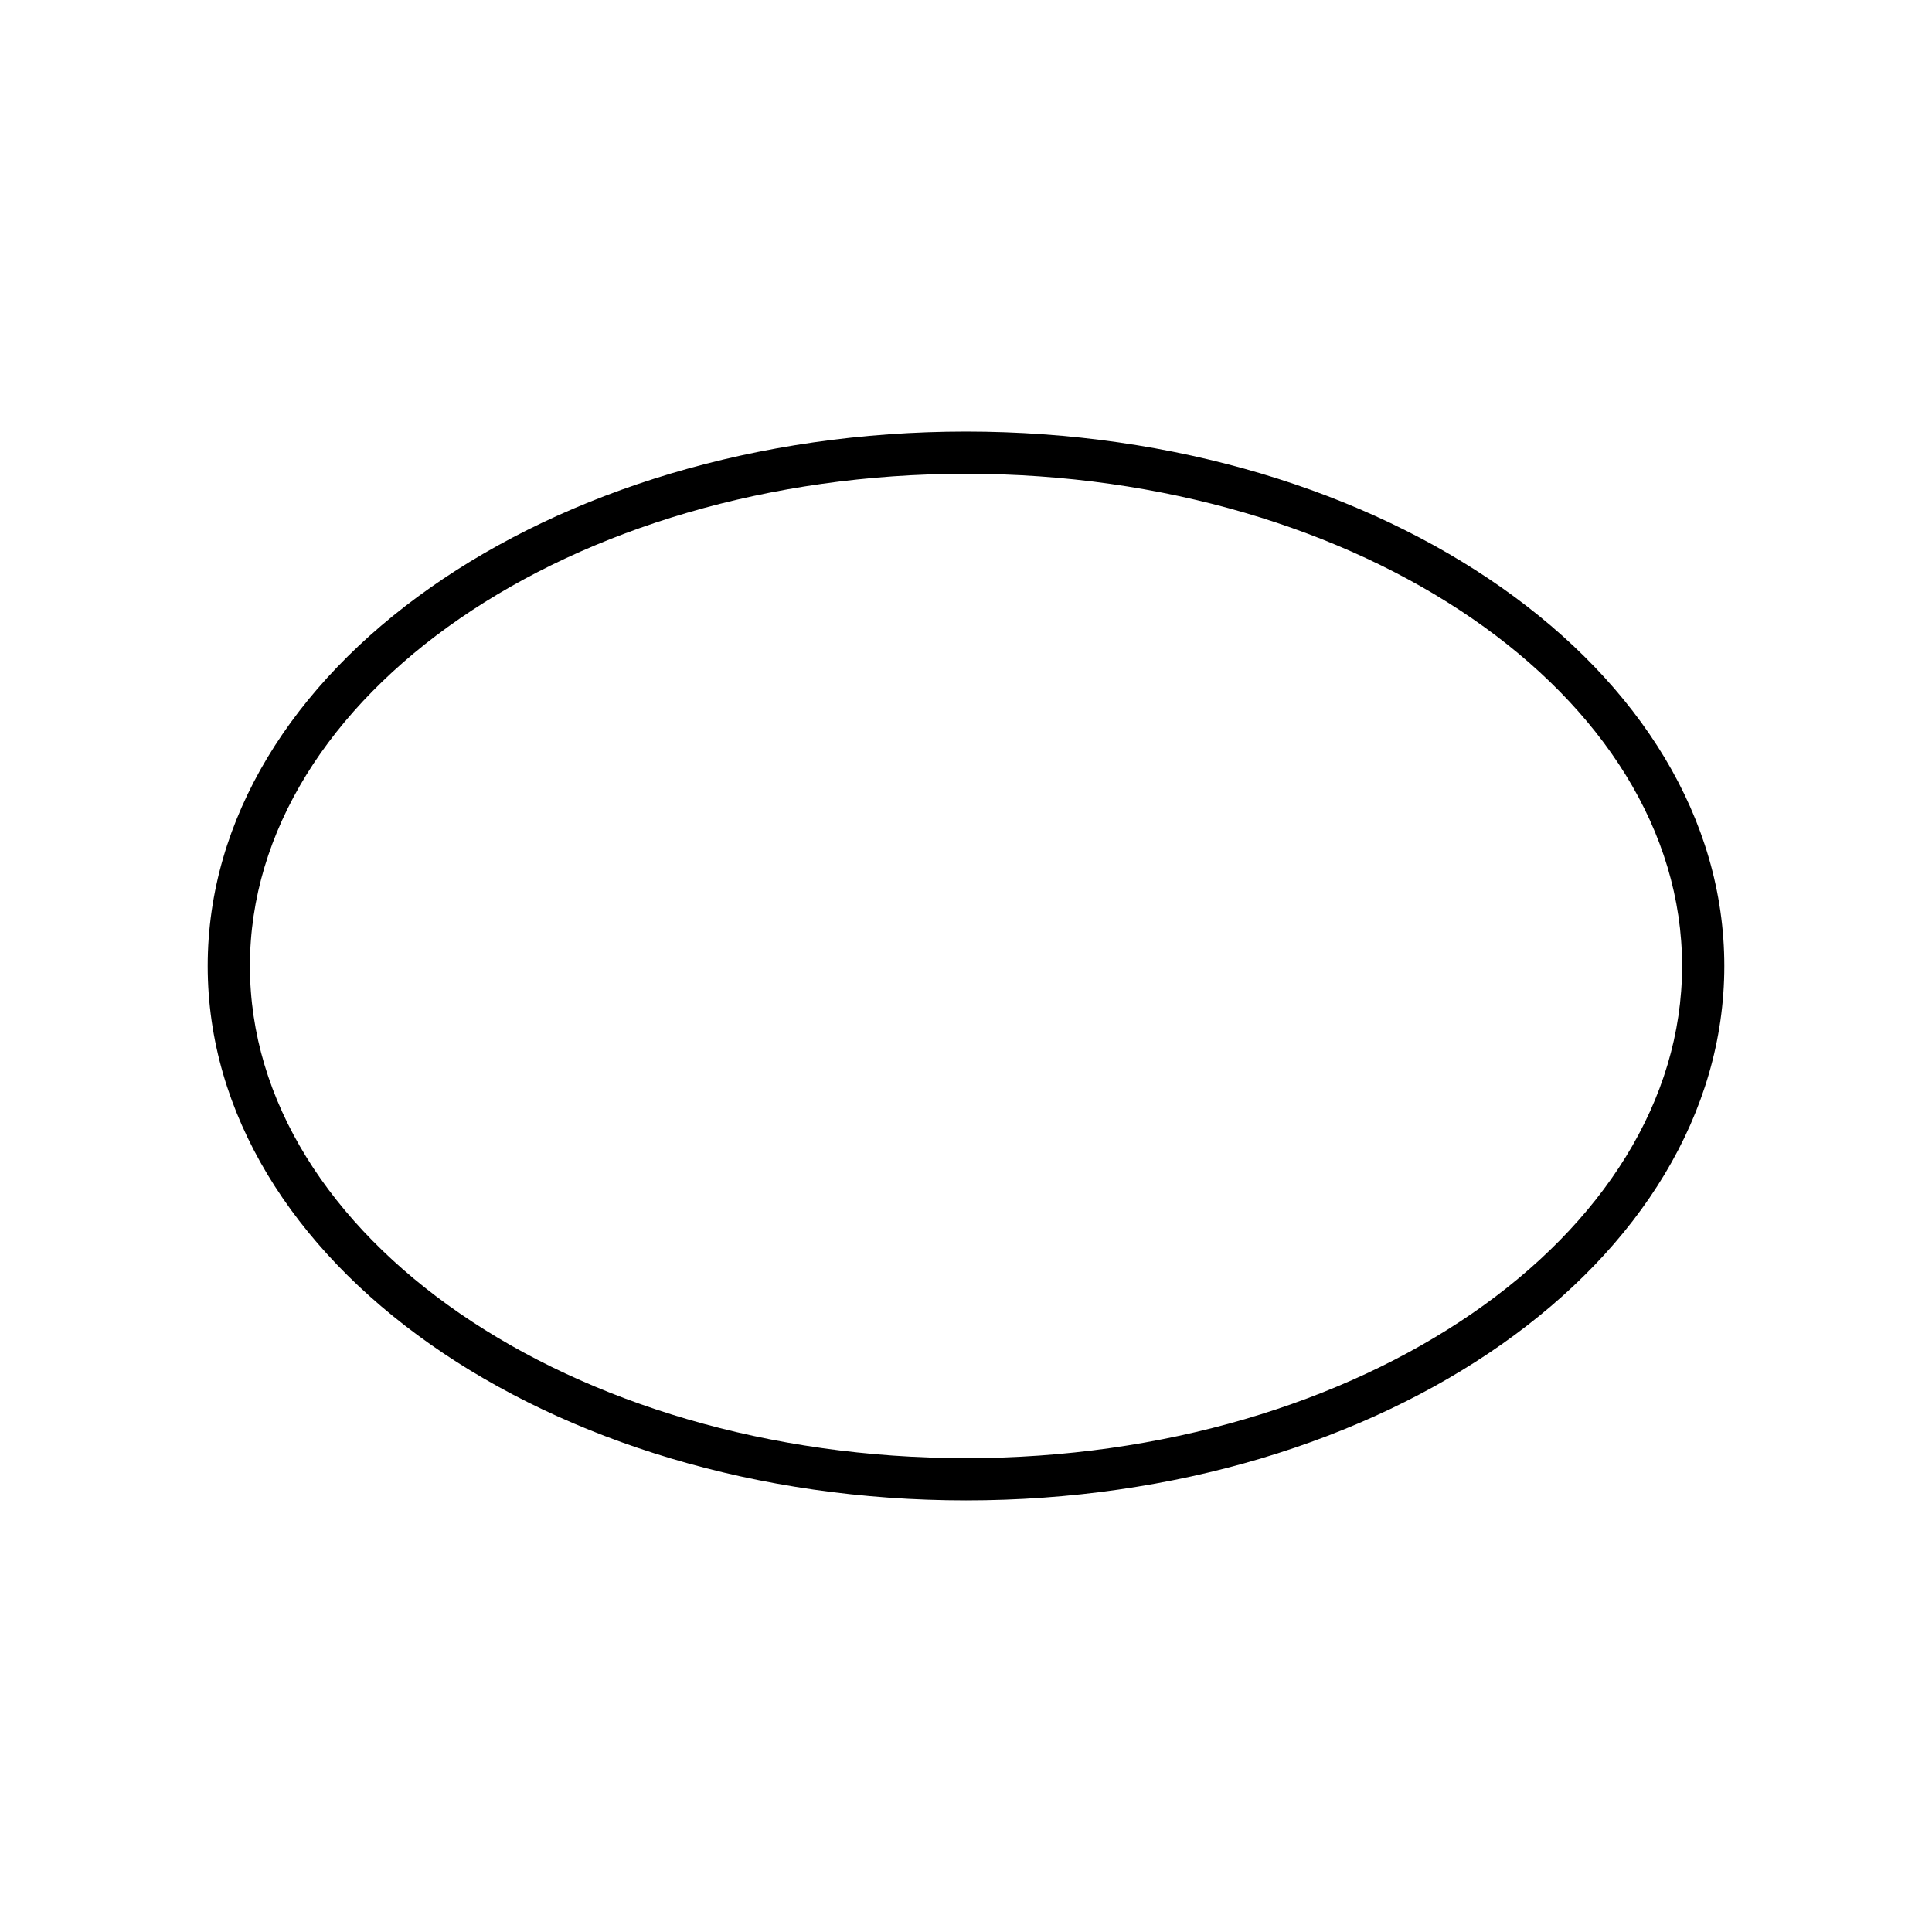 <?xml version="1.0" encoding="UTF-8"?>
<!-- Uploaded to: SVG Repo, www.svgrepo.com, Generator: SVG Repo Mixer Tools -->
<svg fill="#000000" width="800px" height="800px" version="1.1" viewBox="144 144 512 512" xmlns="http://www.w3.org/2000/svg">
 <path d="m400 541.62c-110.84 0-200.96-63.258-200.96-141.62 0-78.371 90.125-141.63 200.96-141.63 110.84 0 200.96 63.258 200.96 141.63 0 78.367-90.125 141.62-200.96 141.62zm0-272.06c-104.68 0-189.77 58.777-189.77 130.43 0 71.656 85.086 130.43 189.77 130.43 104.68 0 189.77-58.777 189.77-130.43-0.004-71.656-85.09-130.43-189.77-130.43z"/>
</svg>
